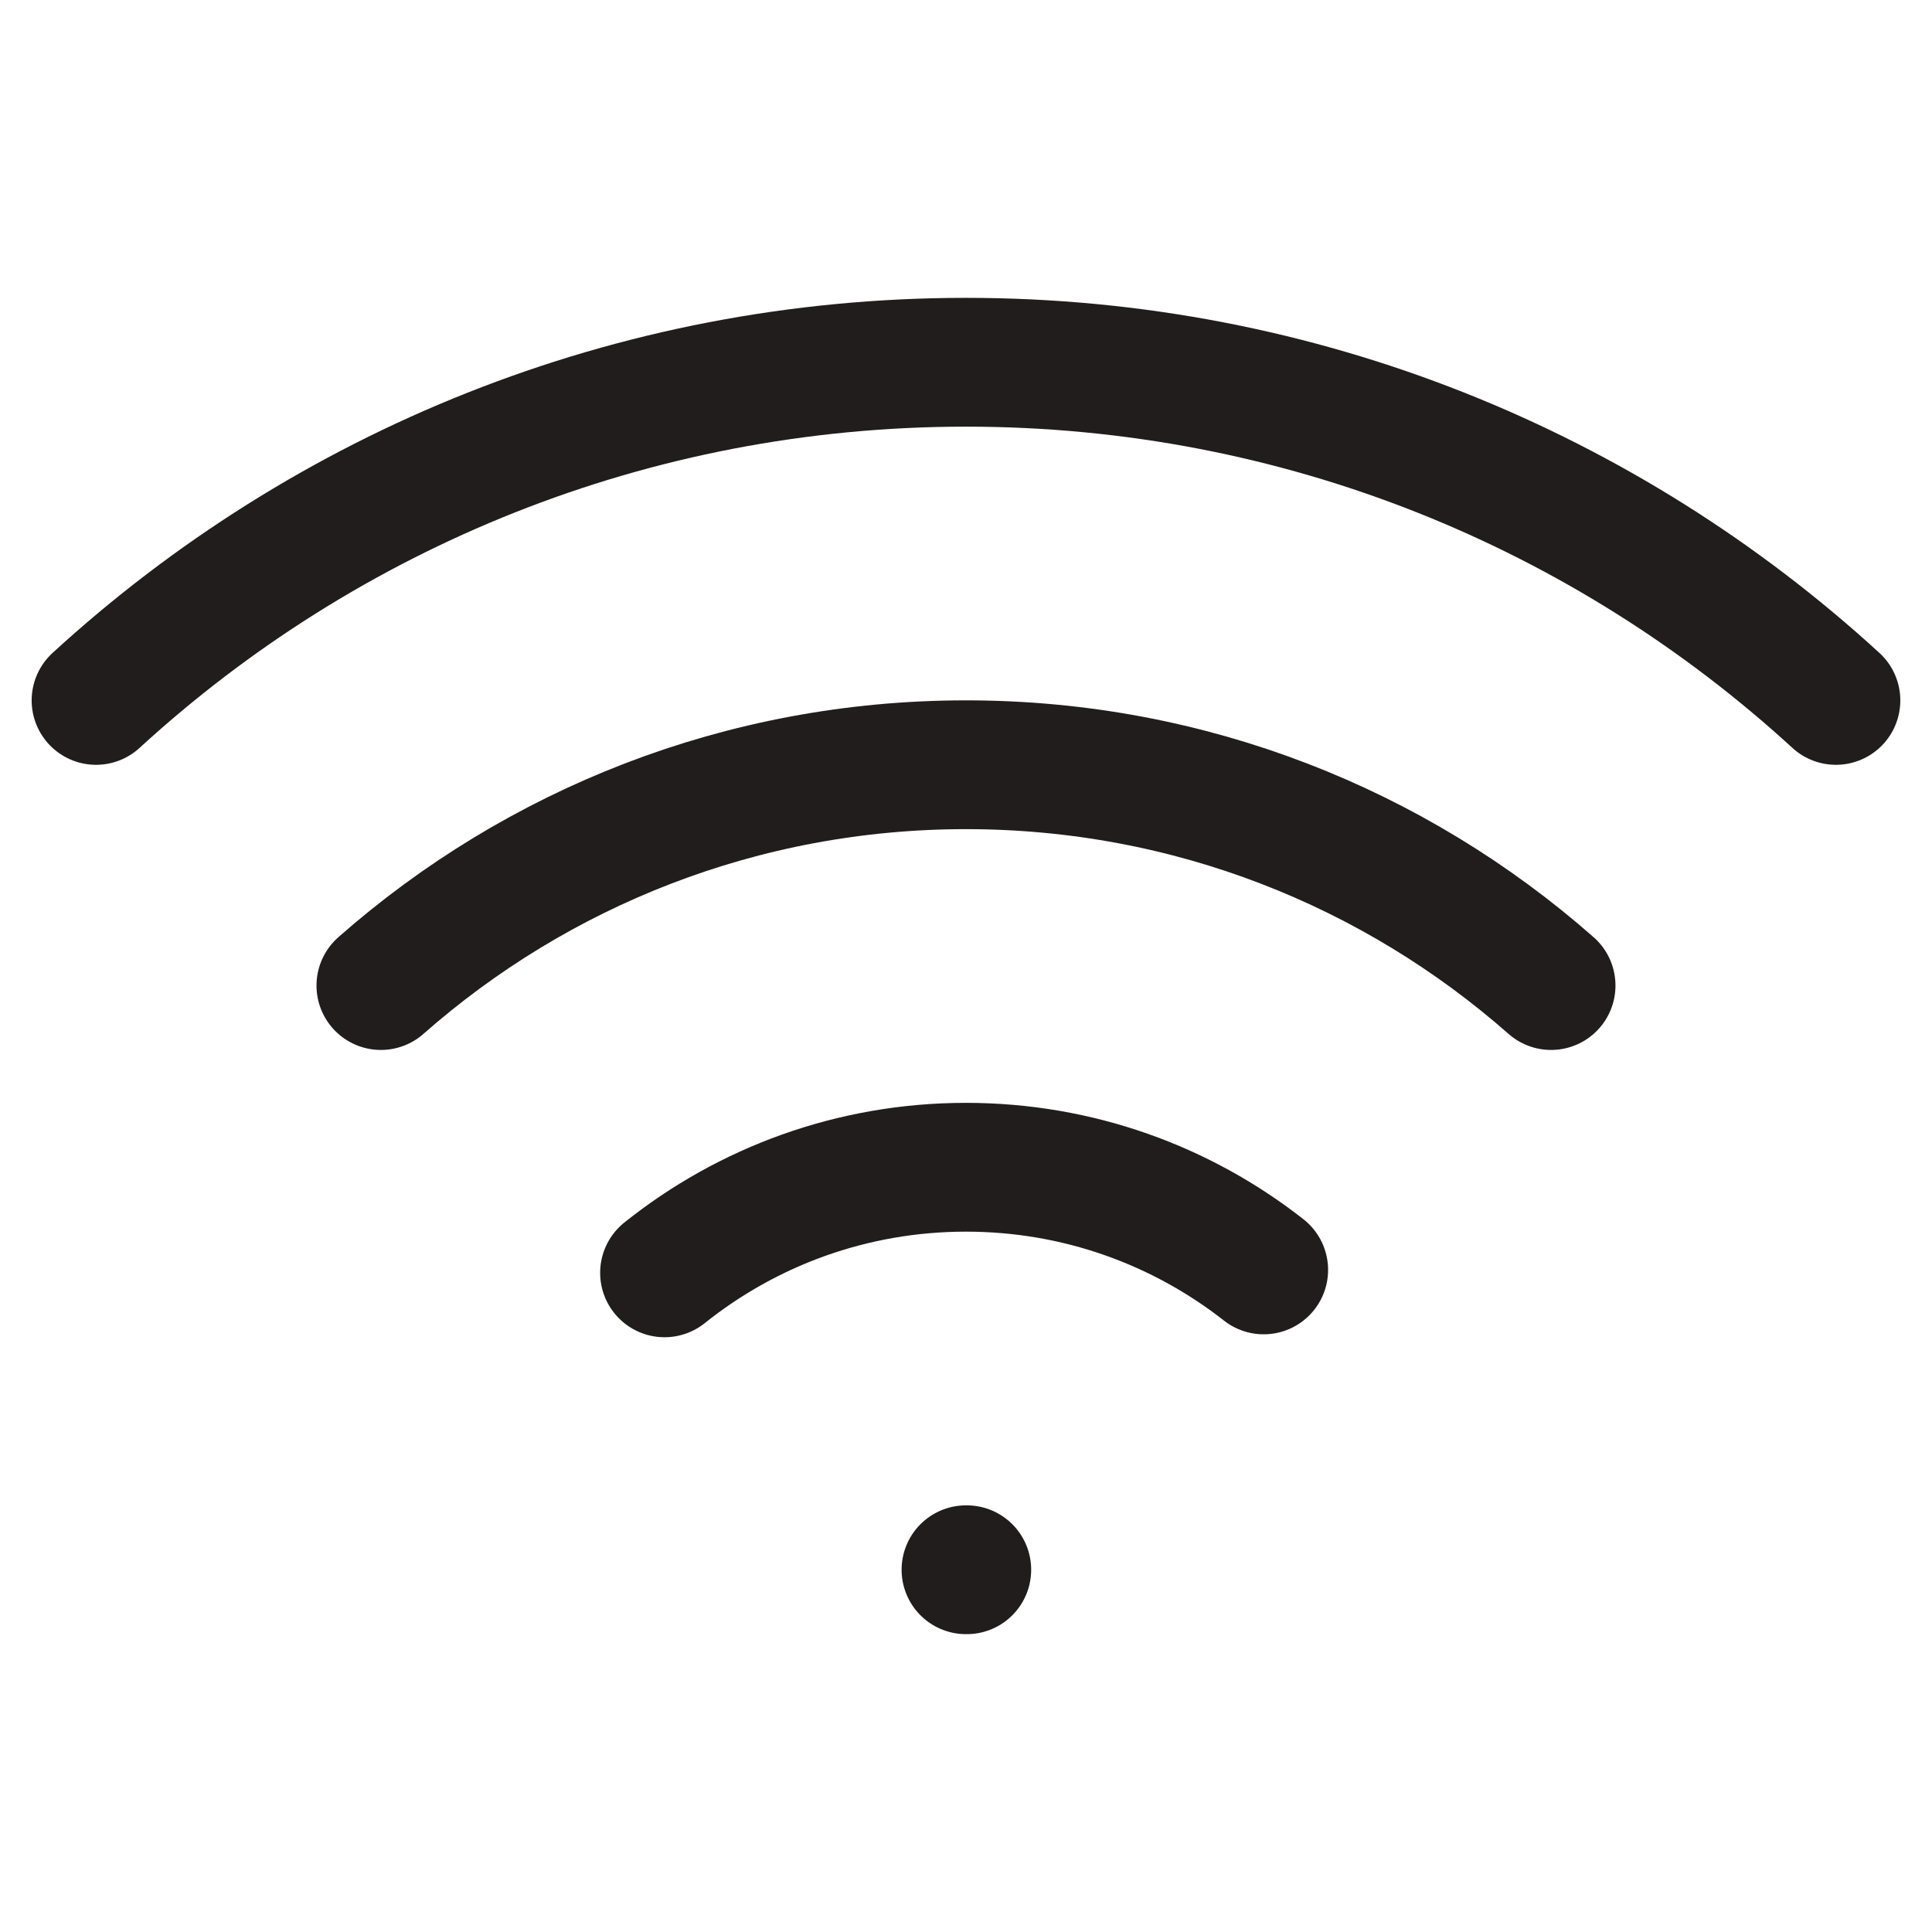 <?xml version="1.0" encoding="UTF-8"?>
<svg xmlns="http://www.w3.org/2000/svg" width="60" height="60" viewBox="0 0 60 60" fill="none">
  <g clip-path="url(#clip0_162_88)">
    <path d="M30 48.75H30.024M57.016 21.752C49.898 15.23 40.414 11.25 29.999 11.25C19.585 11.25 10.1 15.23 2.983 21.752M11.829 30.607C16.675 26.339 23.035 23.75 30 23.75C36.964 23.75 43.324 26.339 48.17 30.607M39.245 39.438C36.698 37.441 33.487 36.25 29.999 36.25C26.458 36.25 23.204 37.477 20.638 39.529" stroke="#211D1D" stroke-width="4" stroke-linecap="round" stroke-linejoin="round"></path>
  </g>
  <defs>
    <clipPath id="clip0_162_88">
      <rect width="60" height="60" fill="white"></rect>
    </clipPath>
  </defs>
</svg>
